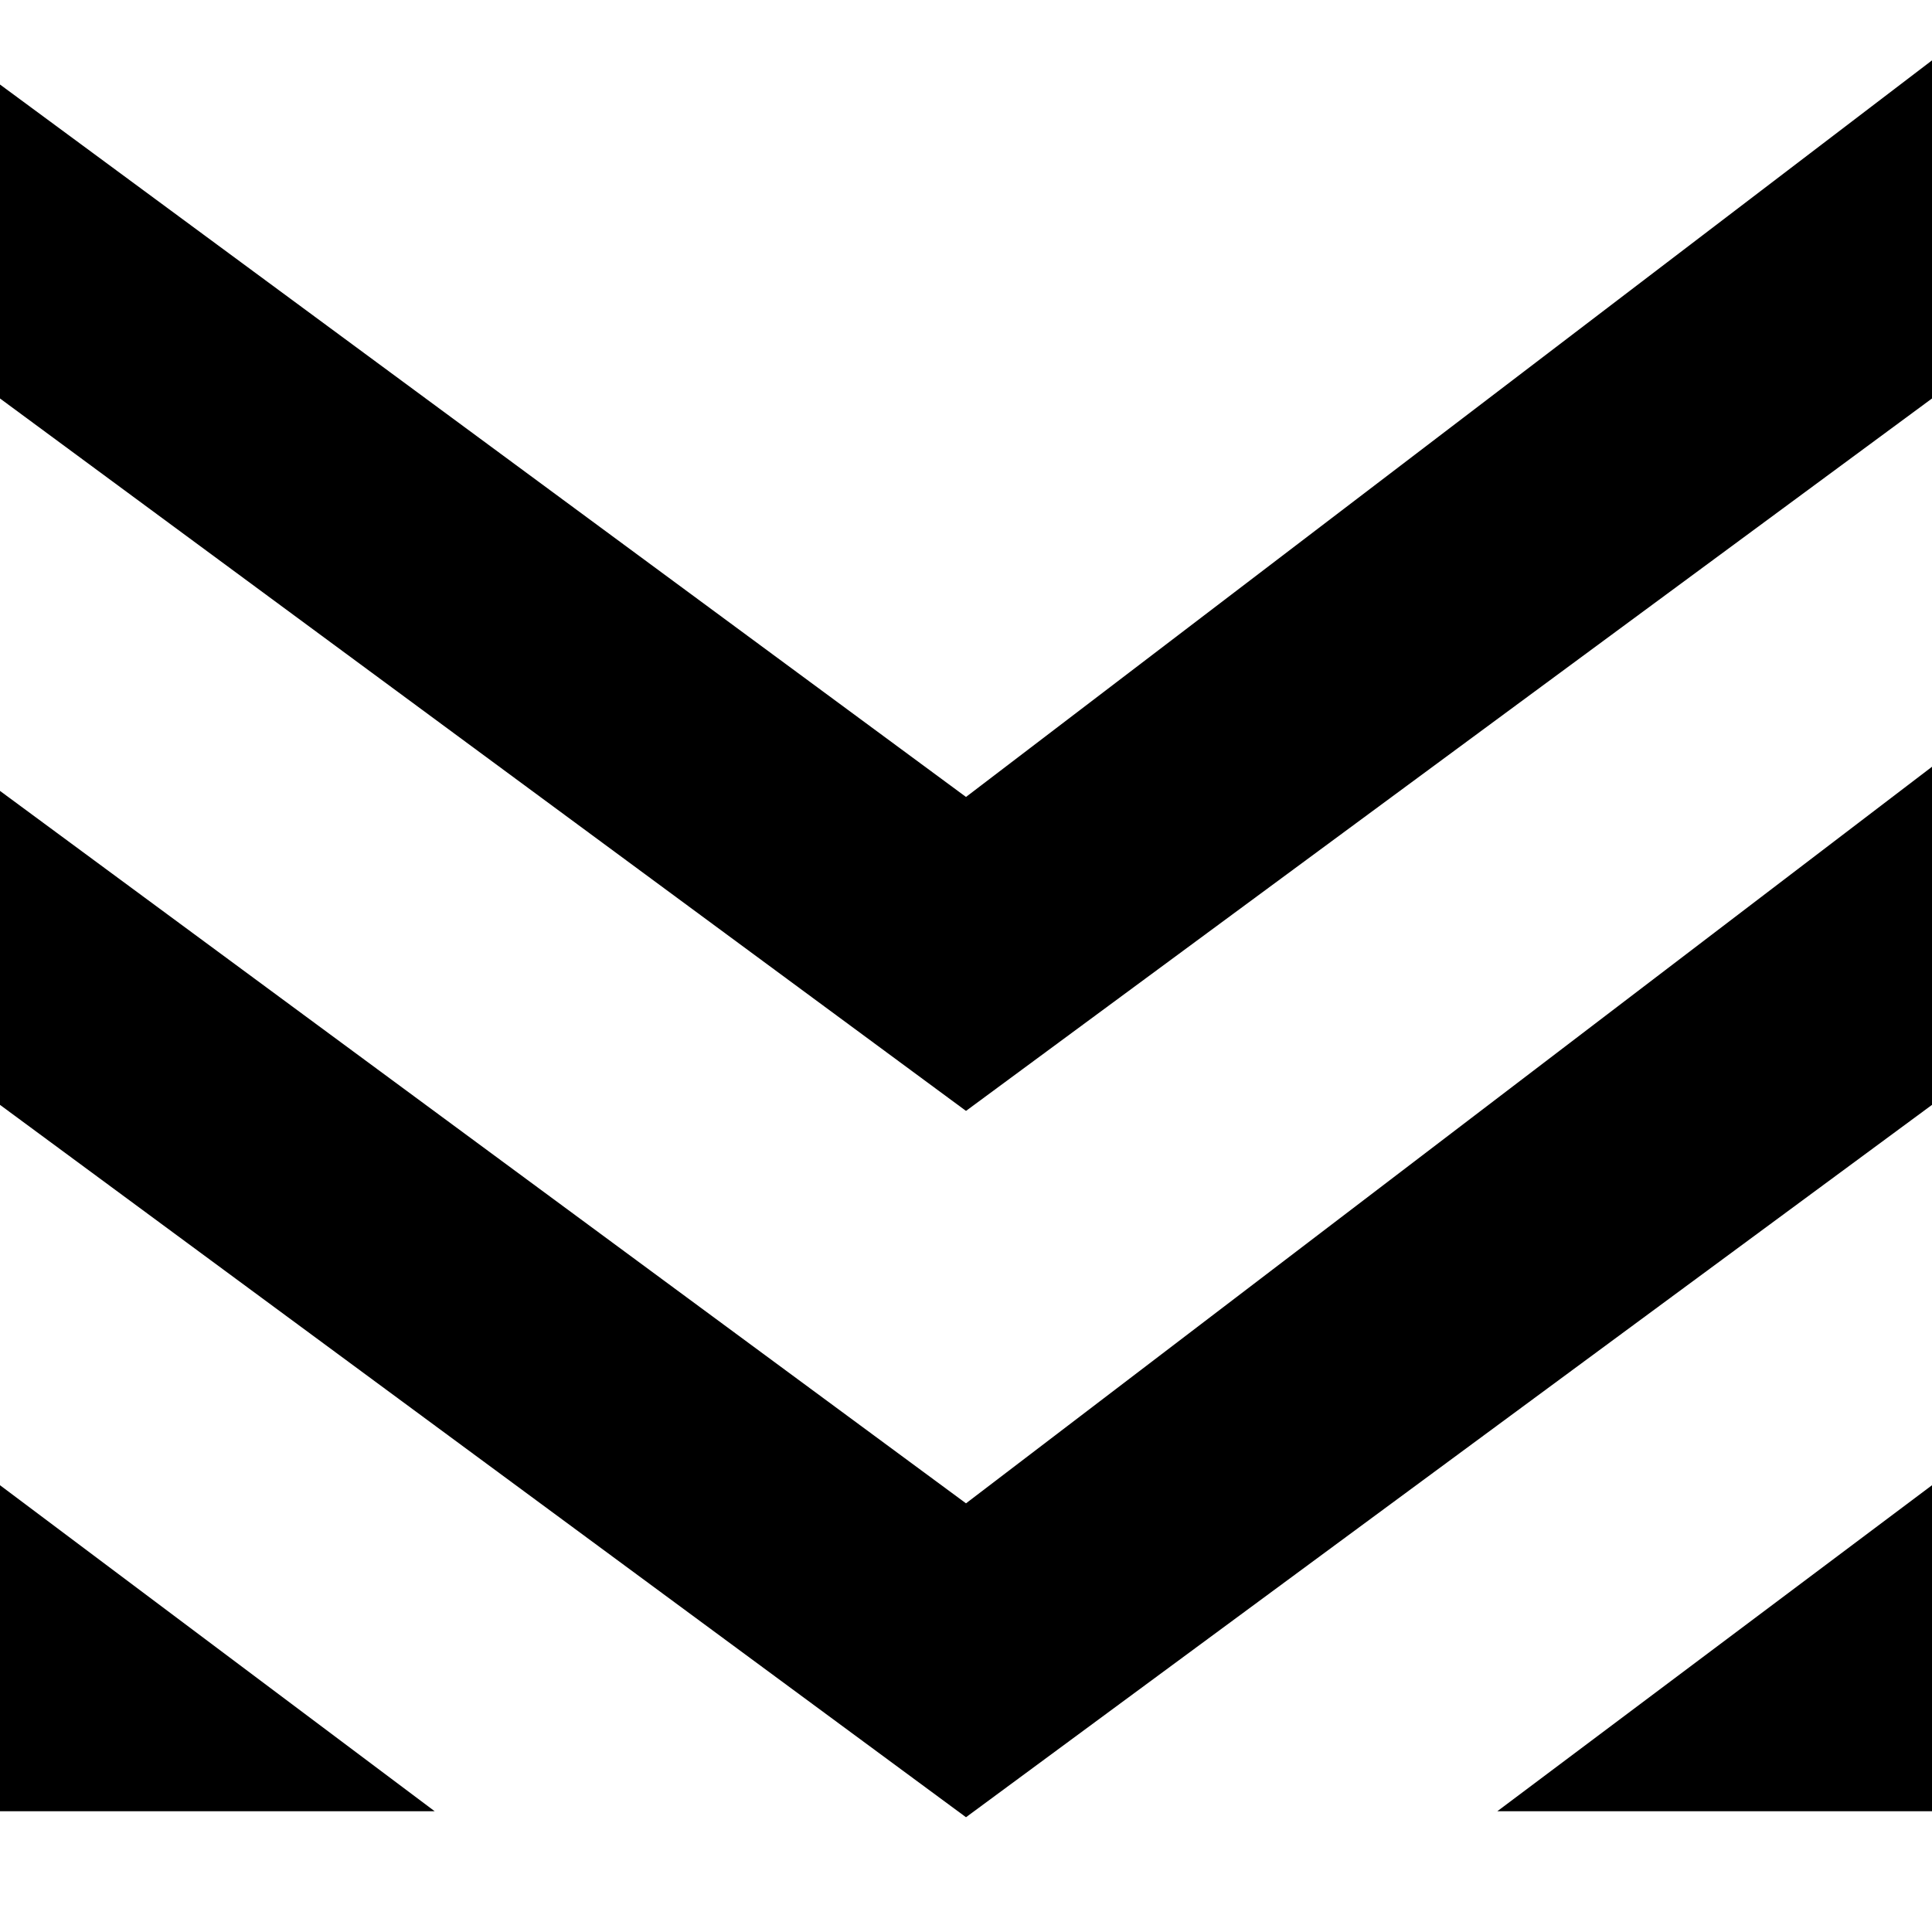 <?xml version="1.0" encoding="UTF-8"?> <svg xmlns="http://www.w3.org/2000/svg" xmlns:xlink="http://www.w3.org/1999/xlink" xmlns:svgjs="http://svgjs.dev/svgjs" version="1.1" width="32" height="32"><svg xmlns="http://www.w3.org/2000/svg" width="32" height="32" viewBox="0 0 32 32" fill="none"><path d="M32 18.3L16 30.099L0 18.3V13.1L16 24.9L32 12.7V18.3Z" fill="black"></path><path d="M32 6.6L16 18.4L0 6.6V1.4L16 13.2L32 1V6.6Z" fill="black"></path><path d="M7.2 30L0 24.6V30H7.2Z" fill="black"></path><path d="M24.8 30L32 24.6V30H24.8Z" fill="black"></path></svg><style>@media (prefers-color-scheme: light) { :root { filter: none; } } @media (prefers-color-scheme: dark) { :root { filter: invert(100%); } } </style></svg> 
